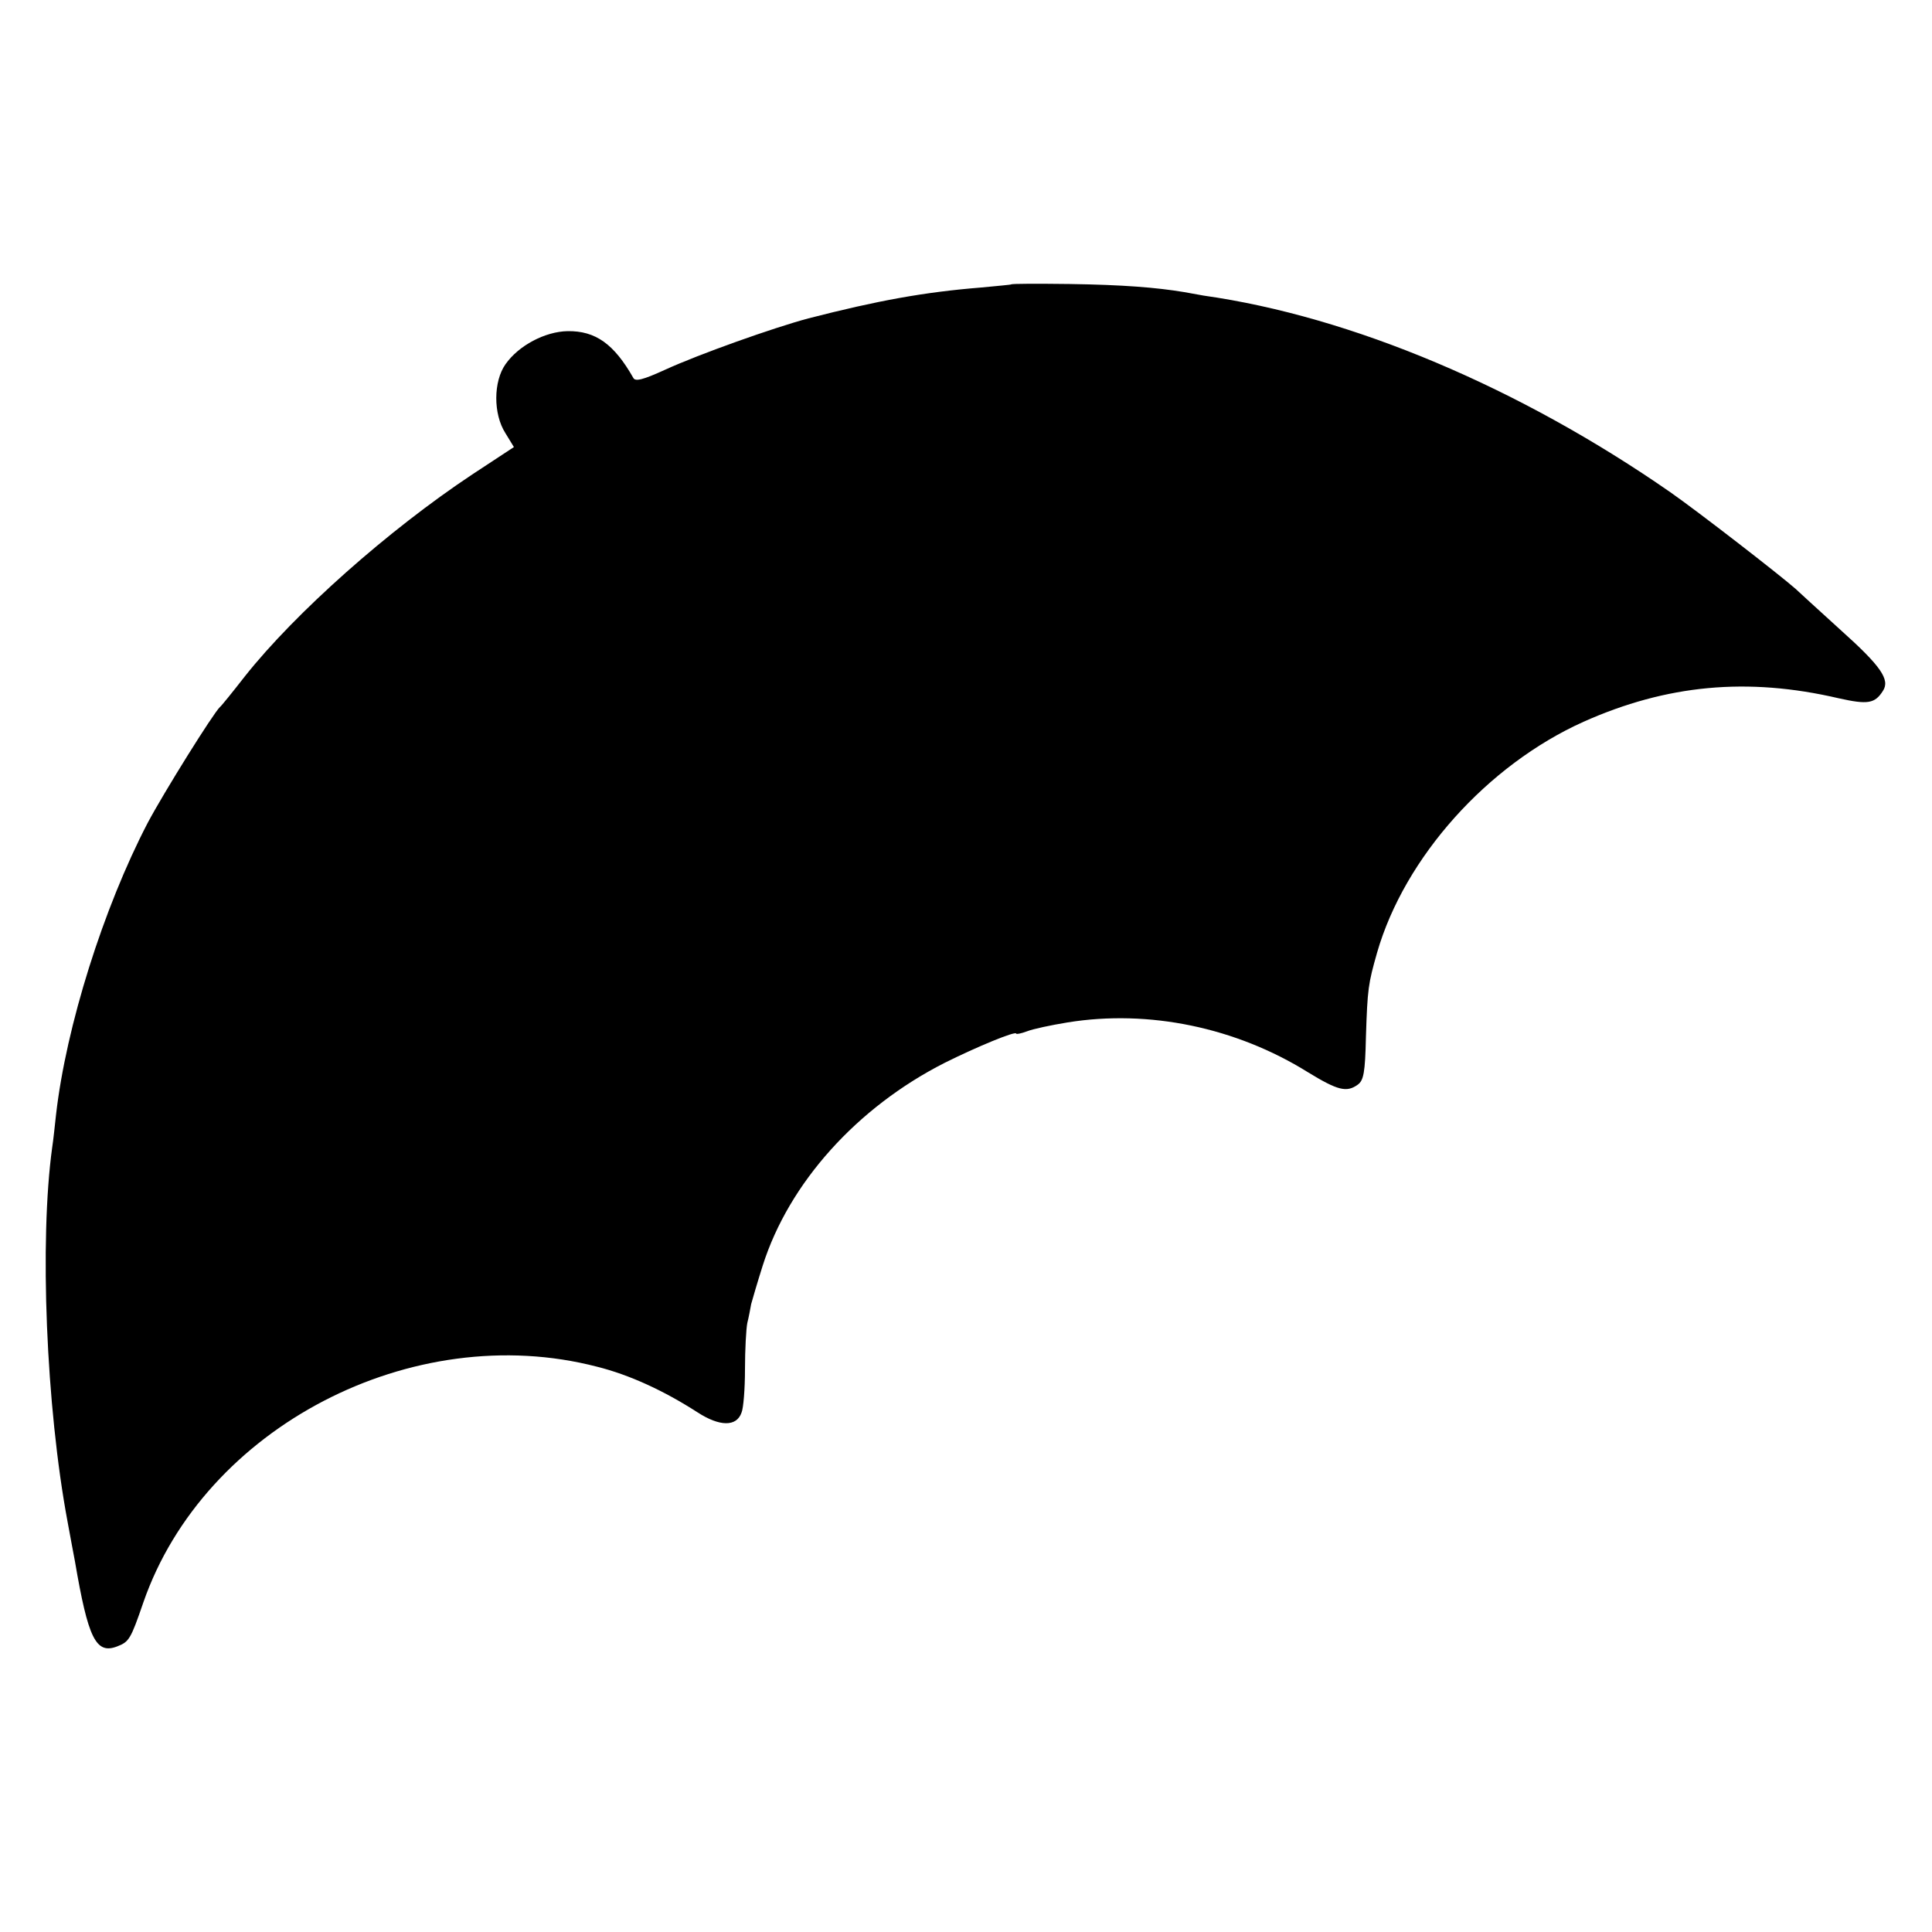 <?xml version="1.0" standalone="no"?>
<!DOCTYPE svg PUBLIC "-//W3C//DTD SVG 20010904//EN"
 "http://www.w3.org/TR/2001/REC-SVG-20010904/DTD/svg10.dtd">
<svg version="1.0" xmlns="http://www.w3.org/2000/svg"
 width="500pt" height="500pt" viewBox="0 0 500 500"
 preserveAspectRatio="xMidYMid meet">
<g transform="translate(0,500) scale(0.1,-0.1)"
fill="#000000" stroke="none">
<path d="M2617 4264 c-1 -1 -36 -4 -77 -8 -149 -12 -269 -34 -448 -80 -90 -24
-284 -93 -371 -133 -57 -26 -77 -31 -82 -21 -50 88 -98 122 -170 121 -58 -1
-127 -37 -161 -86 -31 -44 -32 -128 0 -178 l22 -36 -108 -71 c-217 -144 -458
-358 -588 -522 -32 -41 -61 -77 -65 -80 -17 -16 -144 -219 -187 -300 -114
-219 -211 -526 -237 -755 -3 -27 -7 -66 -10 -85 -33 -240 -16 -670 40 -969 8
-42 16 -88 19 -102 34 -199 54 -241 109 -220 31 12 35 18 68 114 157 453 696
734 1174 610 84 -21 173 -62 260 -118 57 -37 101 -38 114 -1 5 11 9 62 9 112
0 51 3 105 6 120 4 16 8 38 10 49 3 11 16 56 30 100 68 214 244 409 470 524
84 42 186 84 186 76 0 -2 12 0 28 6 15 6 62 16 105 23 210 34 436 -13 622
-129 77 -47 100 -53 129 -32 15 11 19 31 21 123 4 126 6 138 29 219 71 246
285 485 534 597 215 96 424 116 660 61 76 -17 94 -14 115 19 19 29 -5 64 -110
158 -57 52 -110 100 -116 106 -42 37 -251 199 -324 250 -390 271 -826 455
-1208 509 -11 2 -33 6 -50 9 -72 12 -159 19 -297 21 -81 1 -149 1 -151 -1z"/>
</g>
</svg>
